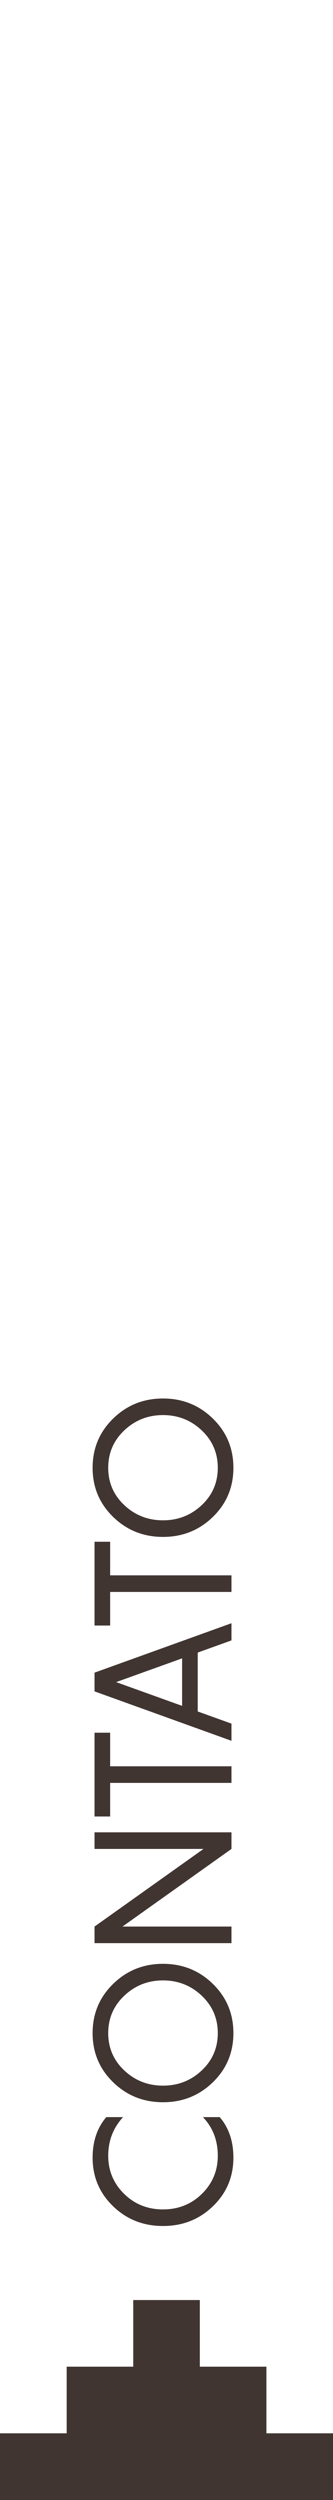 <svg xmlns="http://www.w3.org/2000/svg" xmlns:xlink="http://www.w3.org/1999/xlink" xmlns:xodm="http://www.corel.com/coreldraw/odm/2003" xml:space="preserve" width="16.933mm" height="127mm" style="shape-rendering:geometricPrecision; text-rendering:geometricPrecision; image-rendering:optimizeQuality; fill-rule:evenodd; clip-rule:evenodd" viewBox="0 0 1693.32 12699.98"> <defs>  <style type="text/css">       .fil0 {fill:#413532;fill-rule:nonzero}     </style> </defs> <g id="Camada_x0020_1">    <path class="fil0" d="M677.56 11683.99l0 338.54 -338.59 0 0 338.53 -338.98 0 0 338.93c0,0 1693.34,0 1693.34,0l0 -338.93 -338.59 0 0 -338.53 -338.59 0 0 -338.54 -338.59 0z"></path>  <path class="fil0" d="M625.85 10754.77c-50.35,54.93 -75.52,120.32 -75.52,196.17 0,75.85 26.81,140.25 80.42,193.22 53.62,52.96 119.66,79.45 198.13,79.45 78.46,0 144.51,-26.49 198.12,-79.45 53.62,-52.97 80.43,-117.37 80.43,-193.22 0,-77.81 -25.17,-143.2 -75.52,-196.17l85.33 0c46.43,54.28 69.64,122.93 69.64,205.98 0,97.42 -34.66,179.65 -103.97,246.67 -69.31,67.02 -153.99,100.54 -254.03,100.54 -100.04,0 -184.72,-33.52 -254.03,-100.54 -69.31,-67.02 -103.97,-149.25 -103.97,-246.67 0,-83.05 23.21,-151.7 69.64,-205.98l85.33 0z"></path>  <path id="_1" class="fil0" d="M1082.42 10078c69.64,68.01 104.46,151.38 104.46,250.11 0,98.74 -34.82,181.94 -104.46,249.62 -69.64,67.68 -154.15,101.52 -253.54,101.52 -99.39,0 -183.9,-33.84 -253.54,-101.52 -69.64,-67.68 -104.46,-150.88 -104.46,-249.62 0,-98.73 34.82,-182.1 104.46,-250.11 69.64,-68 154.15,-102 253.54,-102 99.39,0 183.9,34 253.54,102zm-56.89 439.9c54.6,-51.33 81.9,-114.59 81.9,-189.79 0,-75.19 -27.3,-138.62 -81.9,-190.28 -54.6,-51.65 -120.15,-77.48 -196.65,-77.48 -76.51,0 -142.06,25.83 -196.66,77.48 -54.59,51.66 -81.89,115.09 -81.89,190.28 0,75.2 27.3,138.46 81.89,189.79 54.6,51.33 120.15,77 196.66,77 76.5,0 142.05,-25.67 196.65,-77z"></path>  <polygon id="_2" class="fil0" points="480.69,9392.41 480.69,9308.06 1177.07,9308.06 1177.07,9392.41 622.91,9786.7 1177.07,9786.7 1177.07,9871.05 480.69,9871.05 480.69,9786.7 1034.85,9392.41 "></polygon>  <polygon id="_3" class="fil0" points="480.69,8801.96 560.13,8801.96 560.13,8972.62 1177.07,8972.62 1177.07,9056.97 560.13,9056.97 560.13,9227.63 480.69,9227.63 "></polygon>  <path id="_4" class="fil0" d="M1177.07 8333.13l-171.64 61.79 0 299.15 171.64 61.79 0 87.29 -696.38 -251.09 0 -95.14 696.38 -251.08 0 87.29zm-251.09 332.5l0 -241.29 -335.44 120.65 335.44 120.64z"></path>  <polygon id="_5" class="fil0" points="480.69,7831.93 560.13,7831.93 560.13,8002.59 1177.07,8002.59 1177.07,8086.94 560.13,8086.94 560.13,8257.6 480.69,8257.6 "></polygon>  <path id="_6" class="fil0" d="M1082.42 7206.16c69.64,68.01 104.46,151.38 104.46,250.11 0,98.74 -34.82,181.94 -104.46,249.62 -69.64,67.68 -154.15,101.52 -253.54,101.52 -99.39,0 -183.9,-33.84 -253.54,-101.52 -69.64,-67.68 -104.46,-150.88 -104.46,-249.62 0,-98.73 34.82,-182.1 104.46,-250.11 69.64,-68 154.15,-102 253.54,-102 99.39,0 183.9,34 253.54,102zm-56.89 439.9c54.6,-51.33 81.9,-114.59 81.9,-189.79 0,-75.19 -27.3,-138.62 -81.9,-190.28 -54.6,-51.65 -120.15,-77.48 -196.65,-77.48 -76.51,0 -142.06,25.83 -196.66,77.48 -54.59,51.66 -81.89,115.09 -81.89,190.28 0,75.2 27.3,138.46 81.89,189.79 54.6,51.33 120.15,77 196.66,77 76.5,0 142.05,-25.67 196.65,-77z"></path> </g></svg>